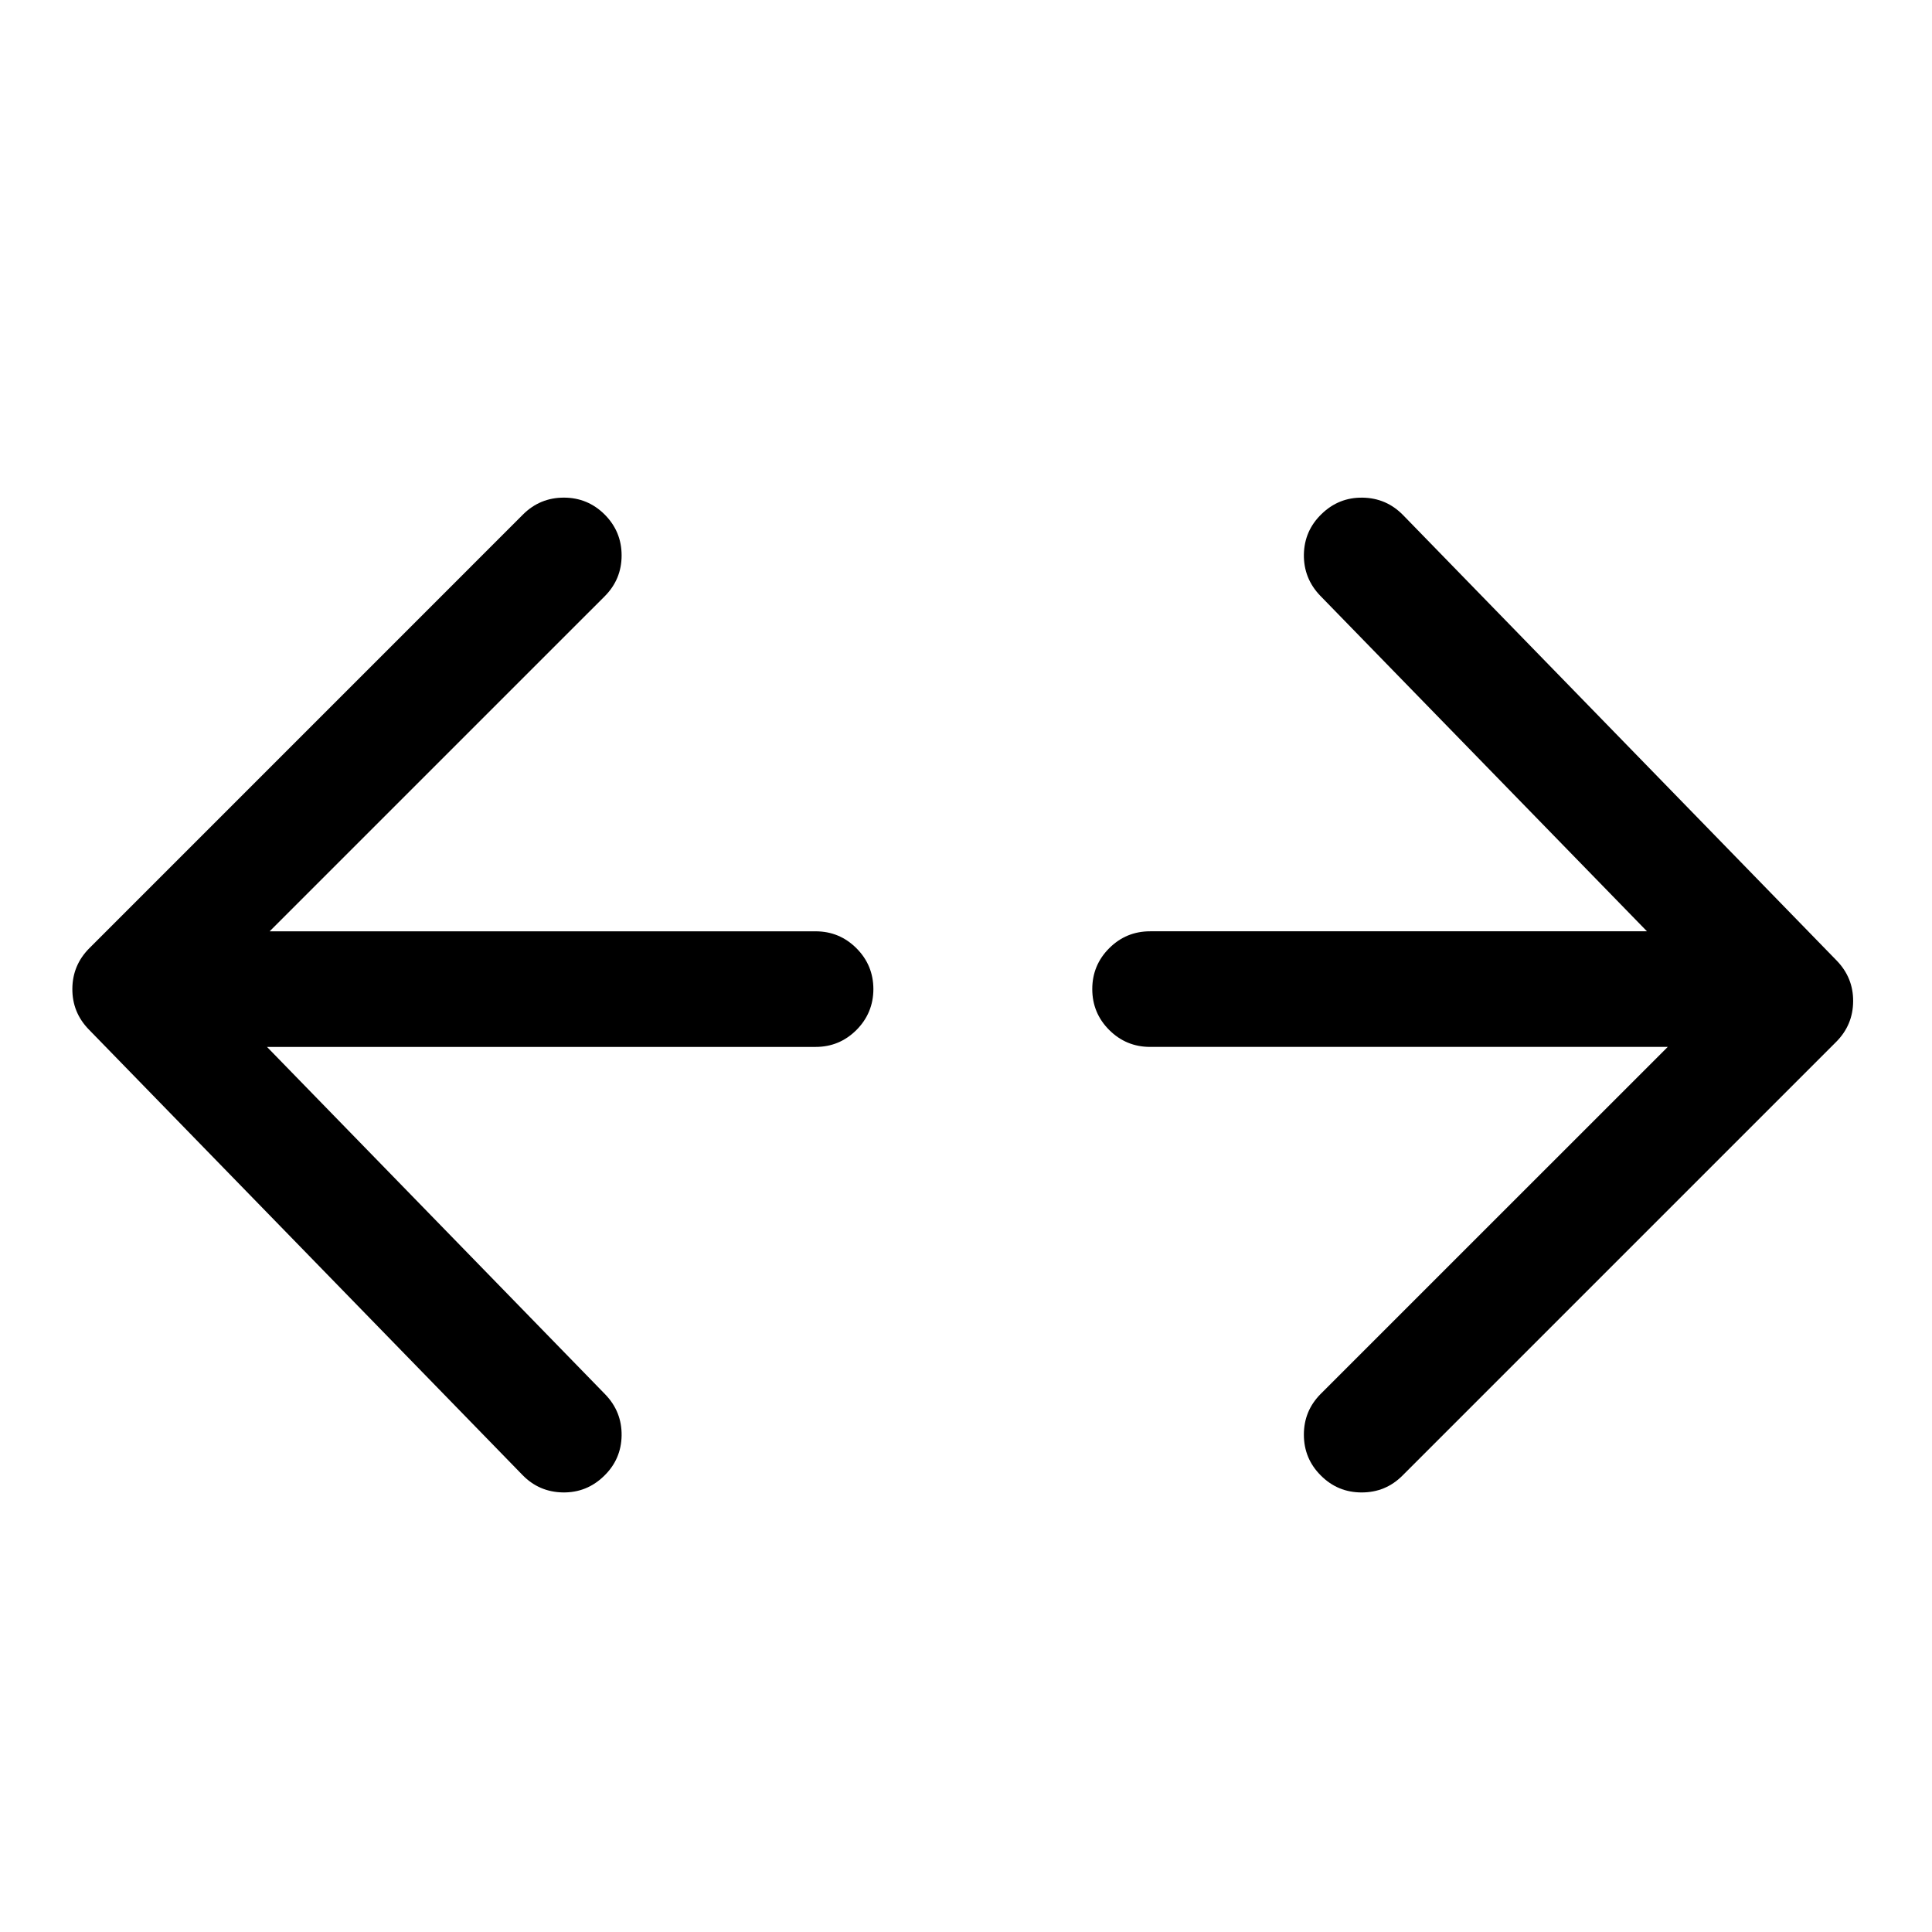 <?xml version="1.0" encoding="UTF-8"?>
<!-- The Best Svg Icon site in the world: iconSvg.co, Visit us! https://iconsvg.co -->
<svg fill="#000000" width="800px" height="800px" version="1.1" viewBox="144 144 512 512" xmlns="http://www.w3.org/2000/svg">
 <g fill-rule="evenodd">
  <path d="m494.22 280.23c3.039-2.961 6.66-4.41 10.871-4.348 4.211 0.066 7.785 1.602 10.742 4.625l114.92 118.07c2.926 3.023 4.379 6.617 4.348 10.781-0.027 4.176-1.516 7.754-4.484 10.738l-114.93 114.93c-2.988 3-6.594 4.488-10.832 4.488-4.231 0-7.824-1.488-10.82-4.488-3-2.988-4.496-6.602-4.496-10.828 0-4.238 1.496-7.832 4.496-10.836l91.938-91.922h-137.19c-4.227 0-7.836-1.5-10.836-4.488-2.984-2.988-4.484-6.606-4.484-10.832 0-4.227 1.5-7.844 4.484-10.828 2.996-2.996 6.609-4.488 10.836-4.488h131.68l-86.578-88.922c-2.949-3.062-4.398-6.707-4.344-10.922 0.074-4.203 1.629-7.785 4.676-10.73z"/>
  <path d="m282.59 280.36c2.988-2.984 6.602-4.484 10.832-4.484 4.223 0 7.832 1.5 10.828 4.484 2.984 2.996 4.484 6.602 4.484 10.832 0 4.231-1.5 7.836-4.484 10.832l-88.793 88.785h144.68c4.231 0 7.832 1.496 10.832 4.488 2.984 2.984 4.477 6.602 4.488 10.828-0.012 4.227-1.512 7.836-4.488 10.832-3 2.988-6.602 4.488-10.832 4.488h-145.38l89.629 92.074c2.957 3.062 4.406 6.699 4.348 10.914-0.066 4.215-1.629 7.793-4.676 10.73-3.035 2.957-6.668 4.406-10.867 4.348-4.211-0.066-7.793-1.602-10.738-4.629l-114.93-118.07c-2.926-3.012-4.379-6.609-4.348-10.781 0.027-4.176 1.523-7.746 4.488-10.73z"/>
 </g>
</svg>